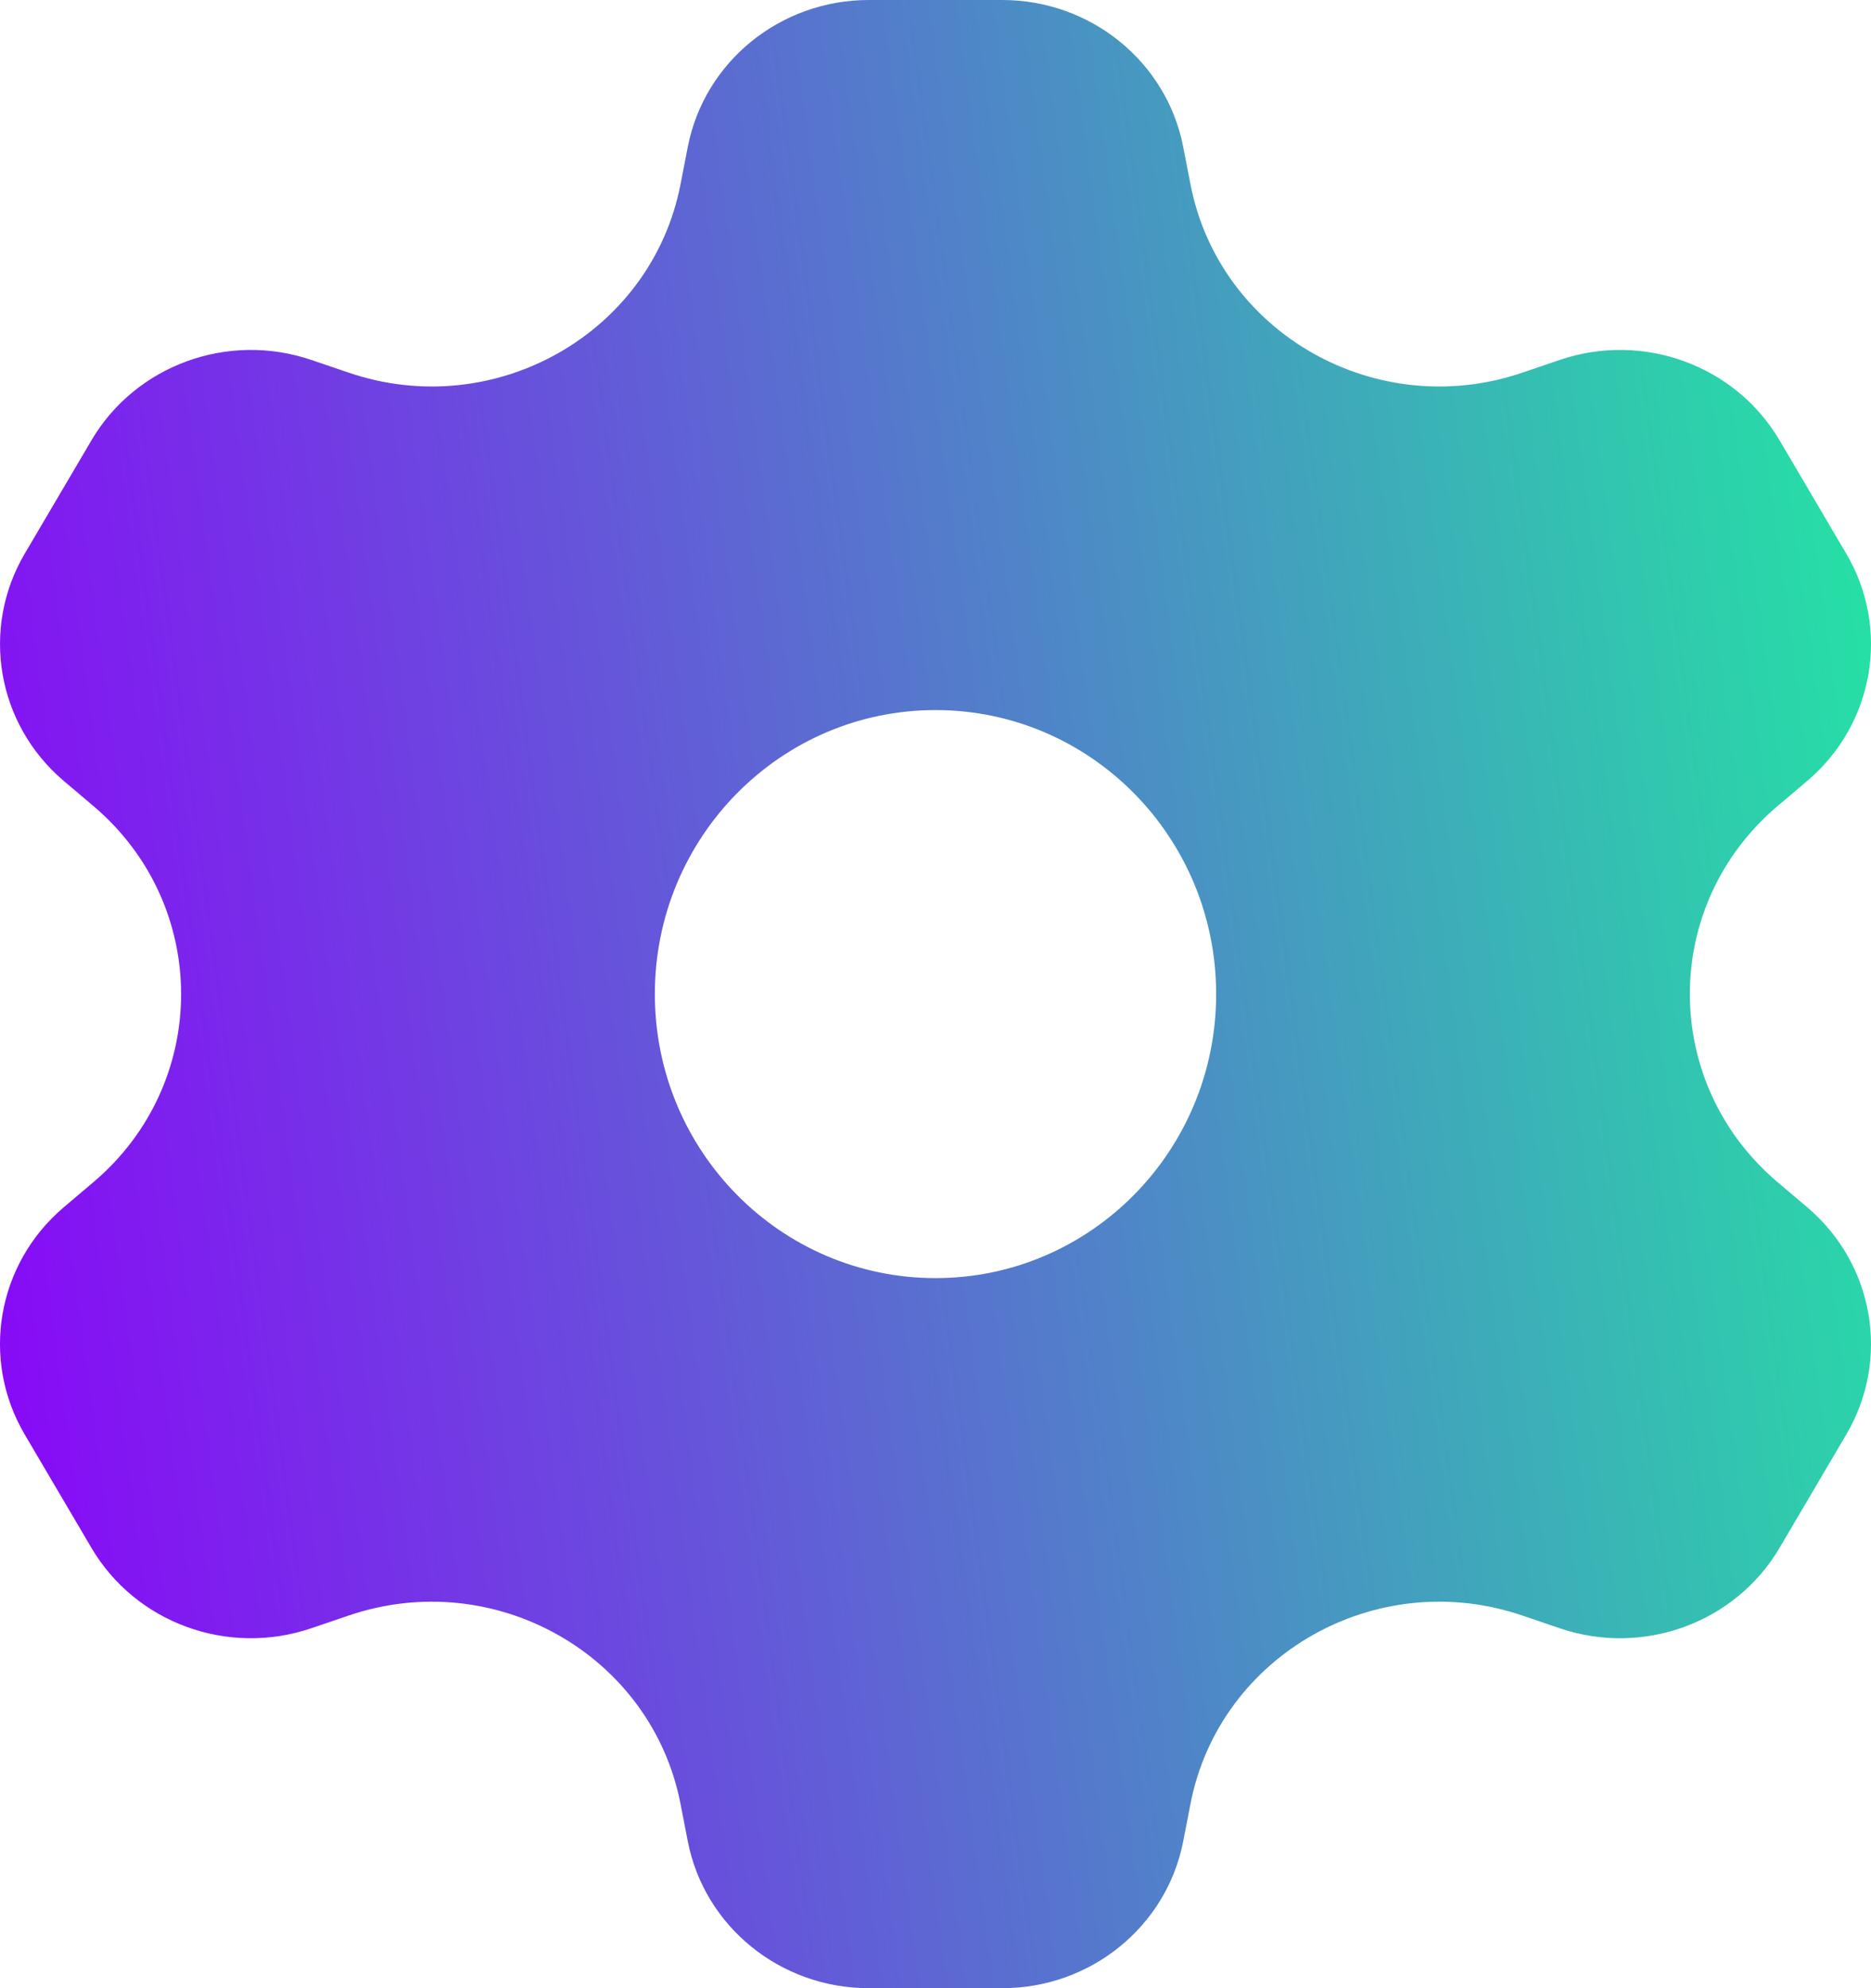<svg width="32" height="34" viewBox="0 0 32 34" fill="none" xmlns="http://www.w3.org/2000/svg">
<path id="Vector" fill-rule="evenodd" clip-rule="evenodd" d="M17.142 0C18.653 0 19.952 1.053 20.236 2.509L20.362 3.157C20.859 5.703 23.543 7.223 26.039 6.372L26.674 6.156C28.102 5.669 29.681 6.246 30.436 7.53L31.578 9.47C32.334 10.754 32.053 12.384 30.91 13.354L30.401 13.785C28.402 15.48 28.402 18.52 30.401 20.215L30.91 20.646C32.053 21.616 32.334 23.246 31.578 24.53L30.436 26.47C29.681 27.754 28.102 28.331 26.674 27.844L26.039 27.628C23.543 26.777 20.859 28.297 20.362 30.843L20.236 31.491C19.952 32.947 18.653 34 17.142 34H14.858C13.347 34 12.049 32.947 11.764 31.491L11.638 30.843C11.14 28.297 8.457 26.777 5.961 27.628L5.326 27.844C3.898 28.331 2.319 27.754 1.564 26.47L0.422 24.53C-0.334 23.246 -0.053 21.616 1.09 20.646L1.599 20.215C3.597 18.52 3.597 15.48 1.599 13.785L1.09 13.354C-0.053 12.384 -0.333 10.754 0.422 9.47L1.564 7.53C2.32 6.246 3.898 5.669 5.326 6.156L5.961 6.372C8.457 7.223 11.14 5.703 11.638 3.157L11.764 2.509C12.049 1.053 13.347 0 14.858 0H17.142ZM16 21.857C18.651 21.857 20.8 19.683 20.8 17C20.8 14.317 18.651 12.143 16 12.143C13.349 12.143 11.2 14.317 11.2 17C11.2 19.683 13.349 21.857 16 21.857Z" fill="url(#paint0_linear_119_26708)"/>
<defs>
<linearGradient id="paint0_linear_119_26708" x1="34.931" y1="8.41828e-07" x2="-3.894" y2="5.26" gradientUnits="userSpaceOnUse">
<stop stop-color="#19FB9B"/>
<stop offset="1" stop-color="#8C01FA"/>
</linearGradient>
</defs>
</svg>

